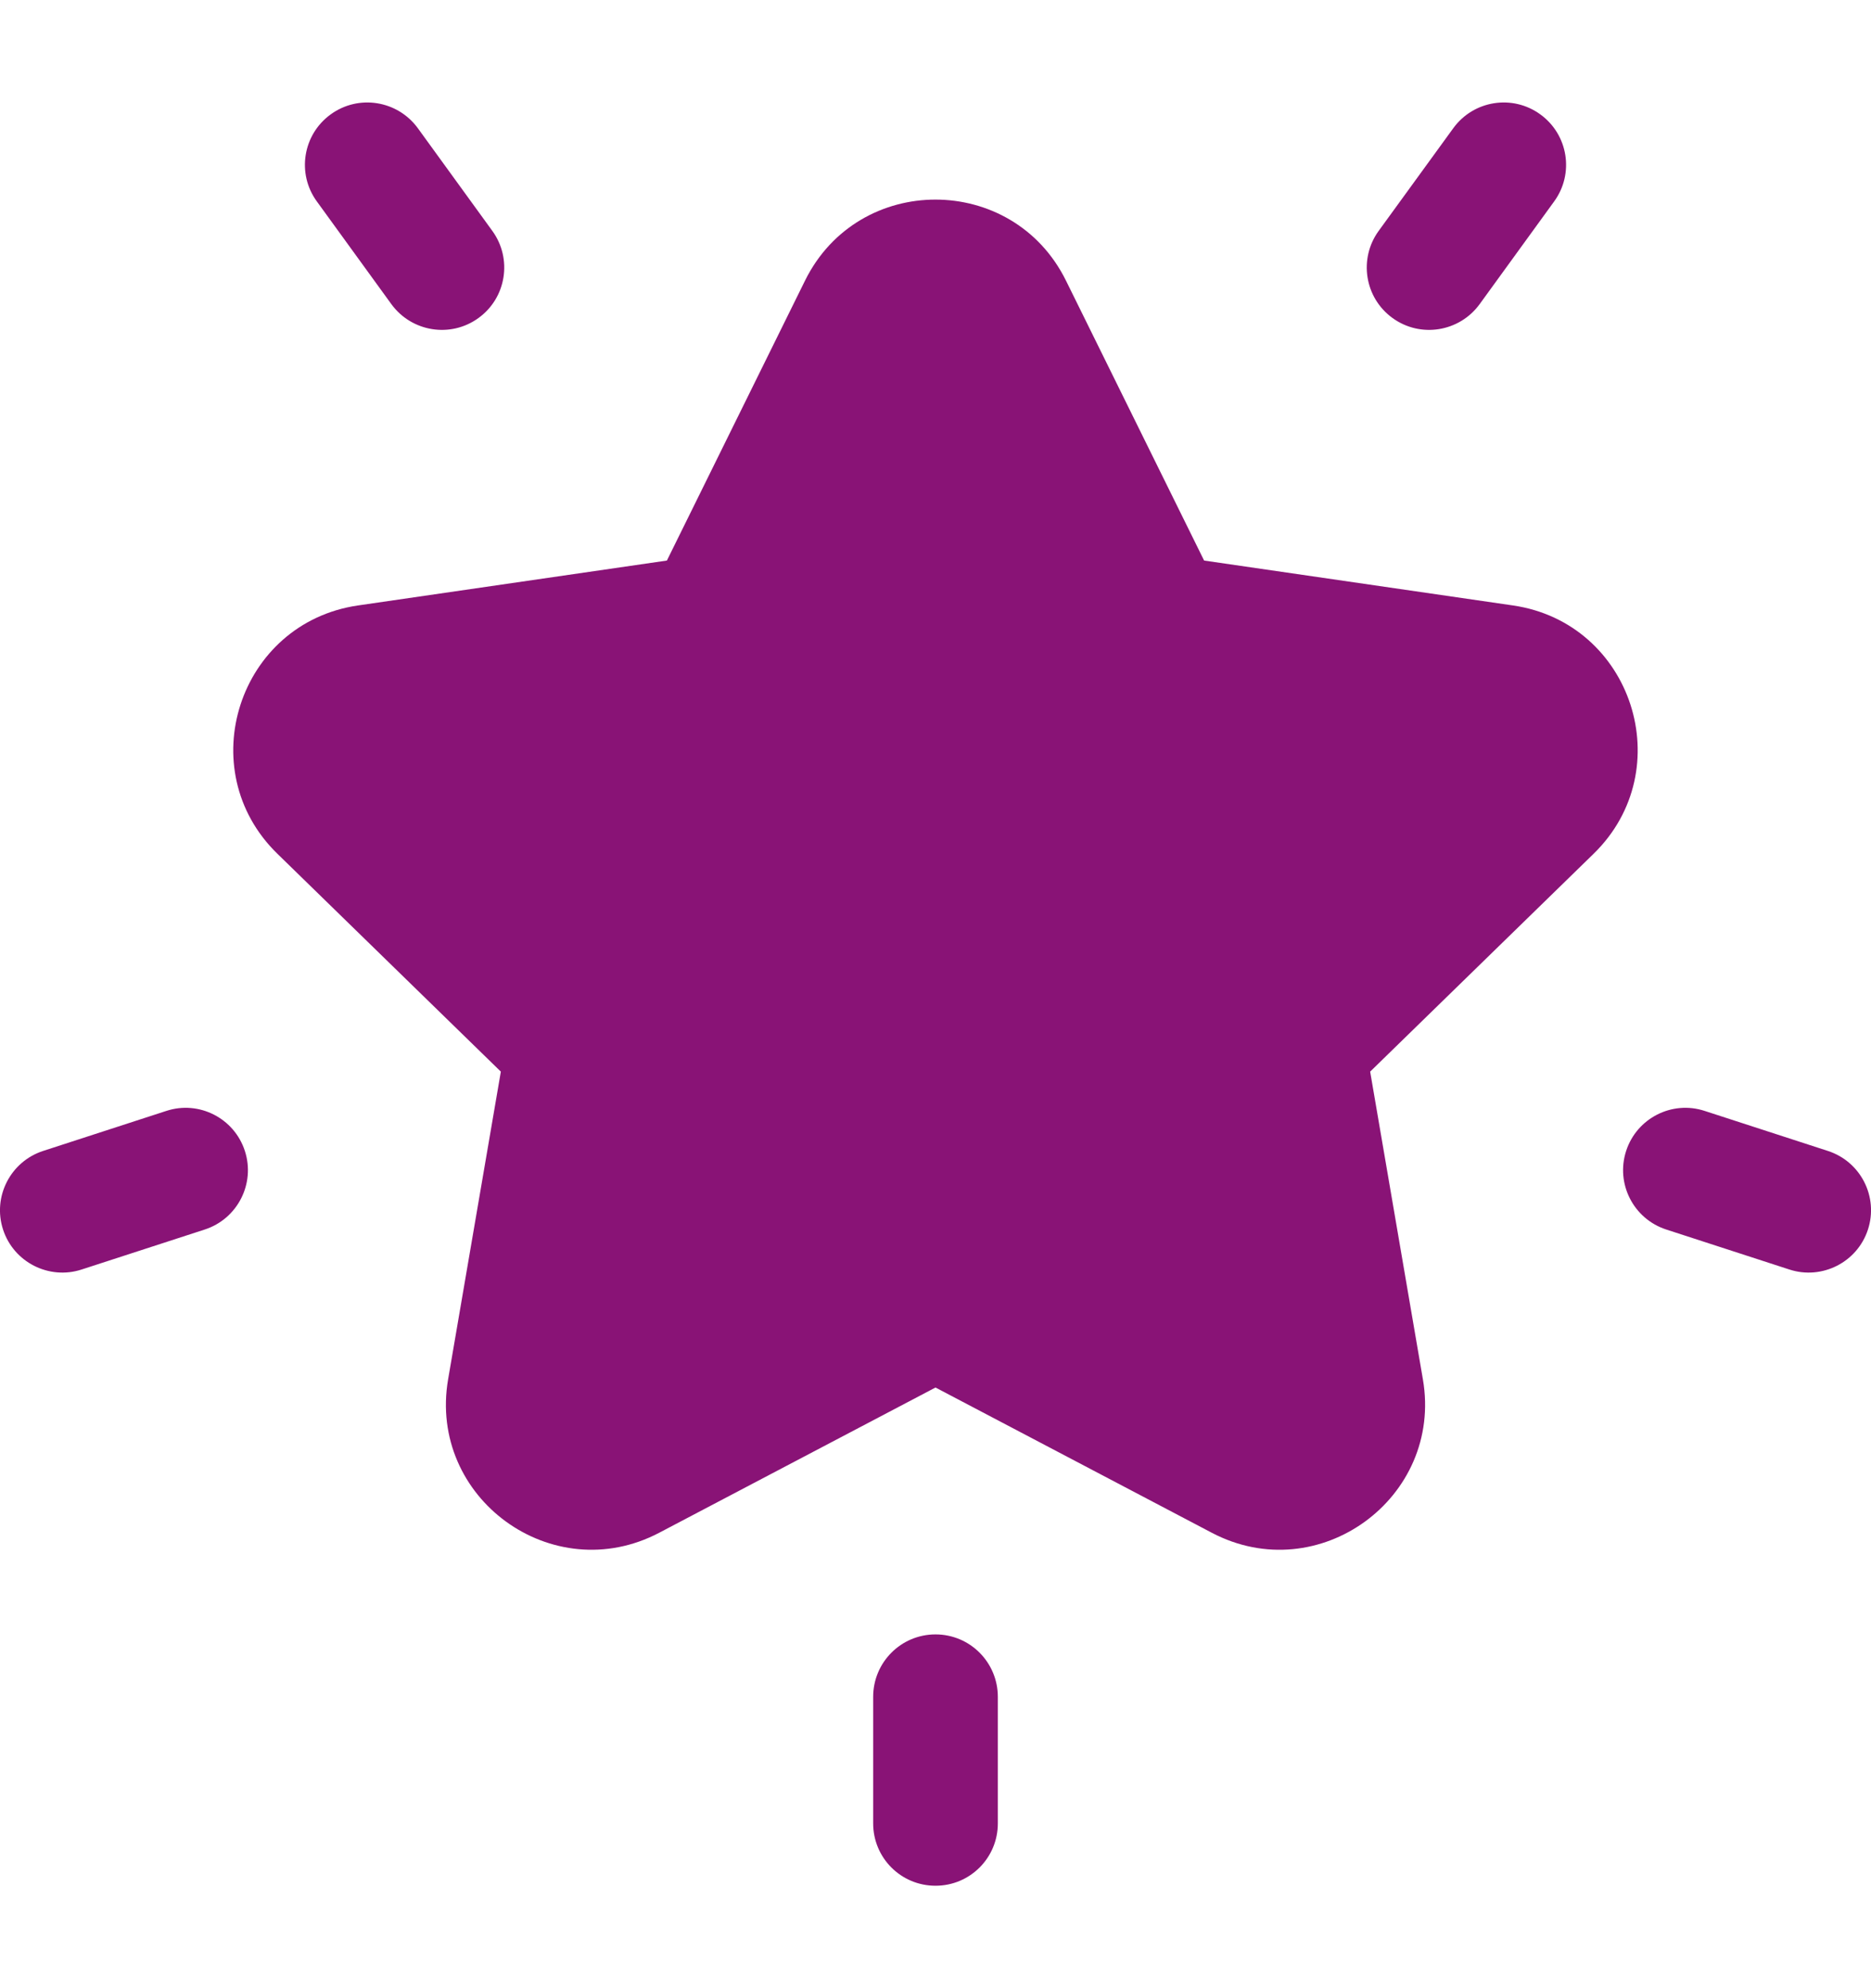 <svg width="16" height="17" viewBox="0 0 16 17" fill="none" xmlns="http://www.w3.org/2000/svg">
<g clip-path="url(#clip0_1315_34663)">
<path fill-rule="evenodd" clip-rule="evenodd" d="M3.573 1.096L4.21 1.974C4.383 2.212 4.331 2.546 4.092 2.719C3.854 2.892 3.521 2.839 3.347 2.601L2.71 1.723C2.536 1.485 2.589 1.151 2.828 0.978C3.066 0.805 3.399 0.858 3.573 1.096ZM10.297 4.793L12.939 5.177C13.959 5.326 14.366 6.58 13.628 7.3L11.717 9.163L12.168 11.794C12.342 12.807 11.277 13.586 10.363 13.106L8 11.864L5.637 13.106C4.725 13.585 3.658 12.81 3.832 11.794L4.283 9.163L2.372 7.3C1.633 6.58 2.041 5.326 3.061 5.177L5.703 4.793L6.884 2.4C7.34 1.475 8.66 1.476 9.116 2.4L10.297 4.793ZM2.094 9.841C2.003 9.561 1.702 9.407 1.422 9.499L0.369 9.841C0.089 9.932 -0.065 10.233 0.026 10.513C0.117 10.793 0.419 10.946 0.698 10.855L1.751 10.513C2.031 10.422 2.185 10.121 2.094 9.841ZM12.428 1.096C12.601 0.858 12.934 0.805 13.172 0.978C13.411 1.151 13.464 1.485 13.29 1.723L12.653 2.601C12.479 2.839 12.146 2.892 11.908 2.719C11.669 2.546 11.617 2.212 11.79 1.974L12.428 1.096ZM15.631 9.841L14.578 9.499C14.298 9.407 13.997 9.561 13.906 9.841C13.815 10.121 13.969 10.422 14.249 10.513L15.302 10.855C15.581 10.946 15.883 10.793 15.974 10.513C16.065 10.233 15.912 9.932 15.631 9.841ZM7.467 14.509C7.467 14.214 7.705 13.975 8 13.975C8.295 13.975 8.533 14.214 8.533 14.509V15.591C8.533 15.886 8.295 16.124 8 16.124C7.705 16.124 7.467 15.886 7.467 15.591V14.509Z" fill="#891376"/>
</g>
<defs>
<clipPath id="clip0_1315_34663">
<rect width="16" height="16" fill="white" transform="translate(0 0.5)"/>
</clipPath>
</defs>
</svg>
